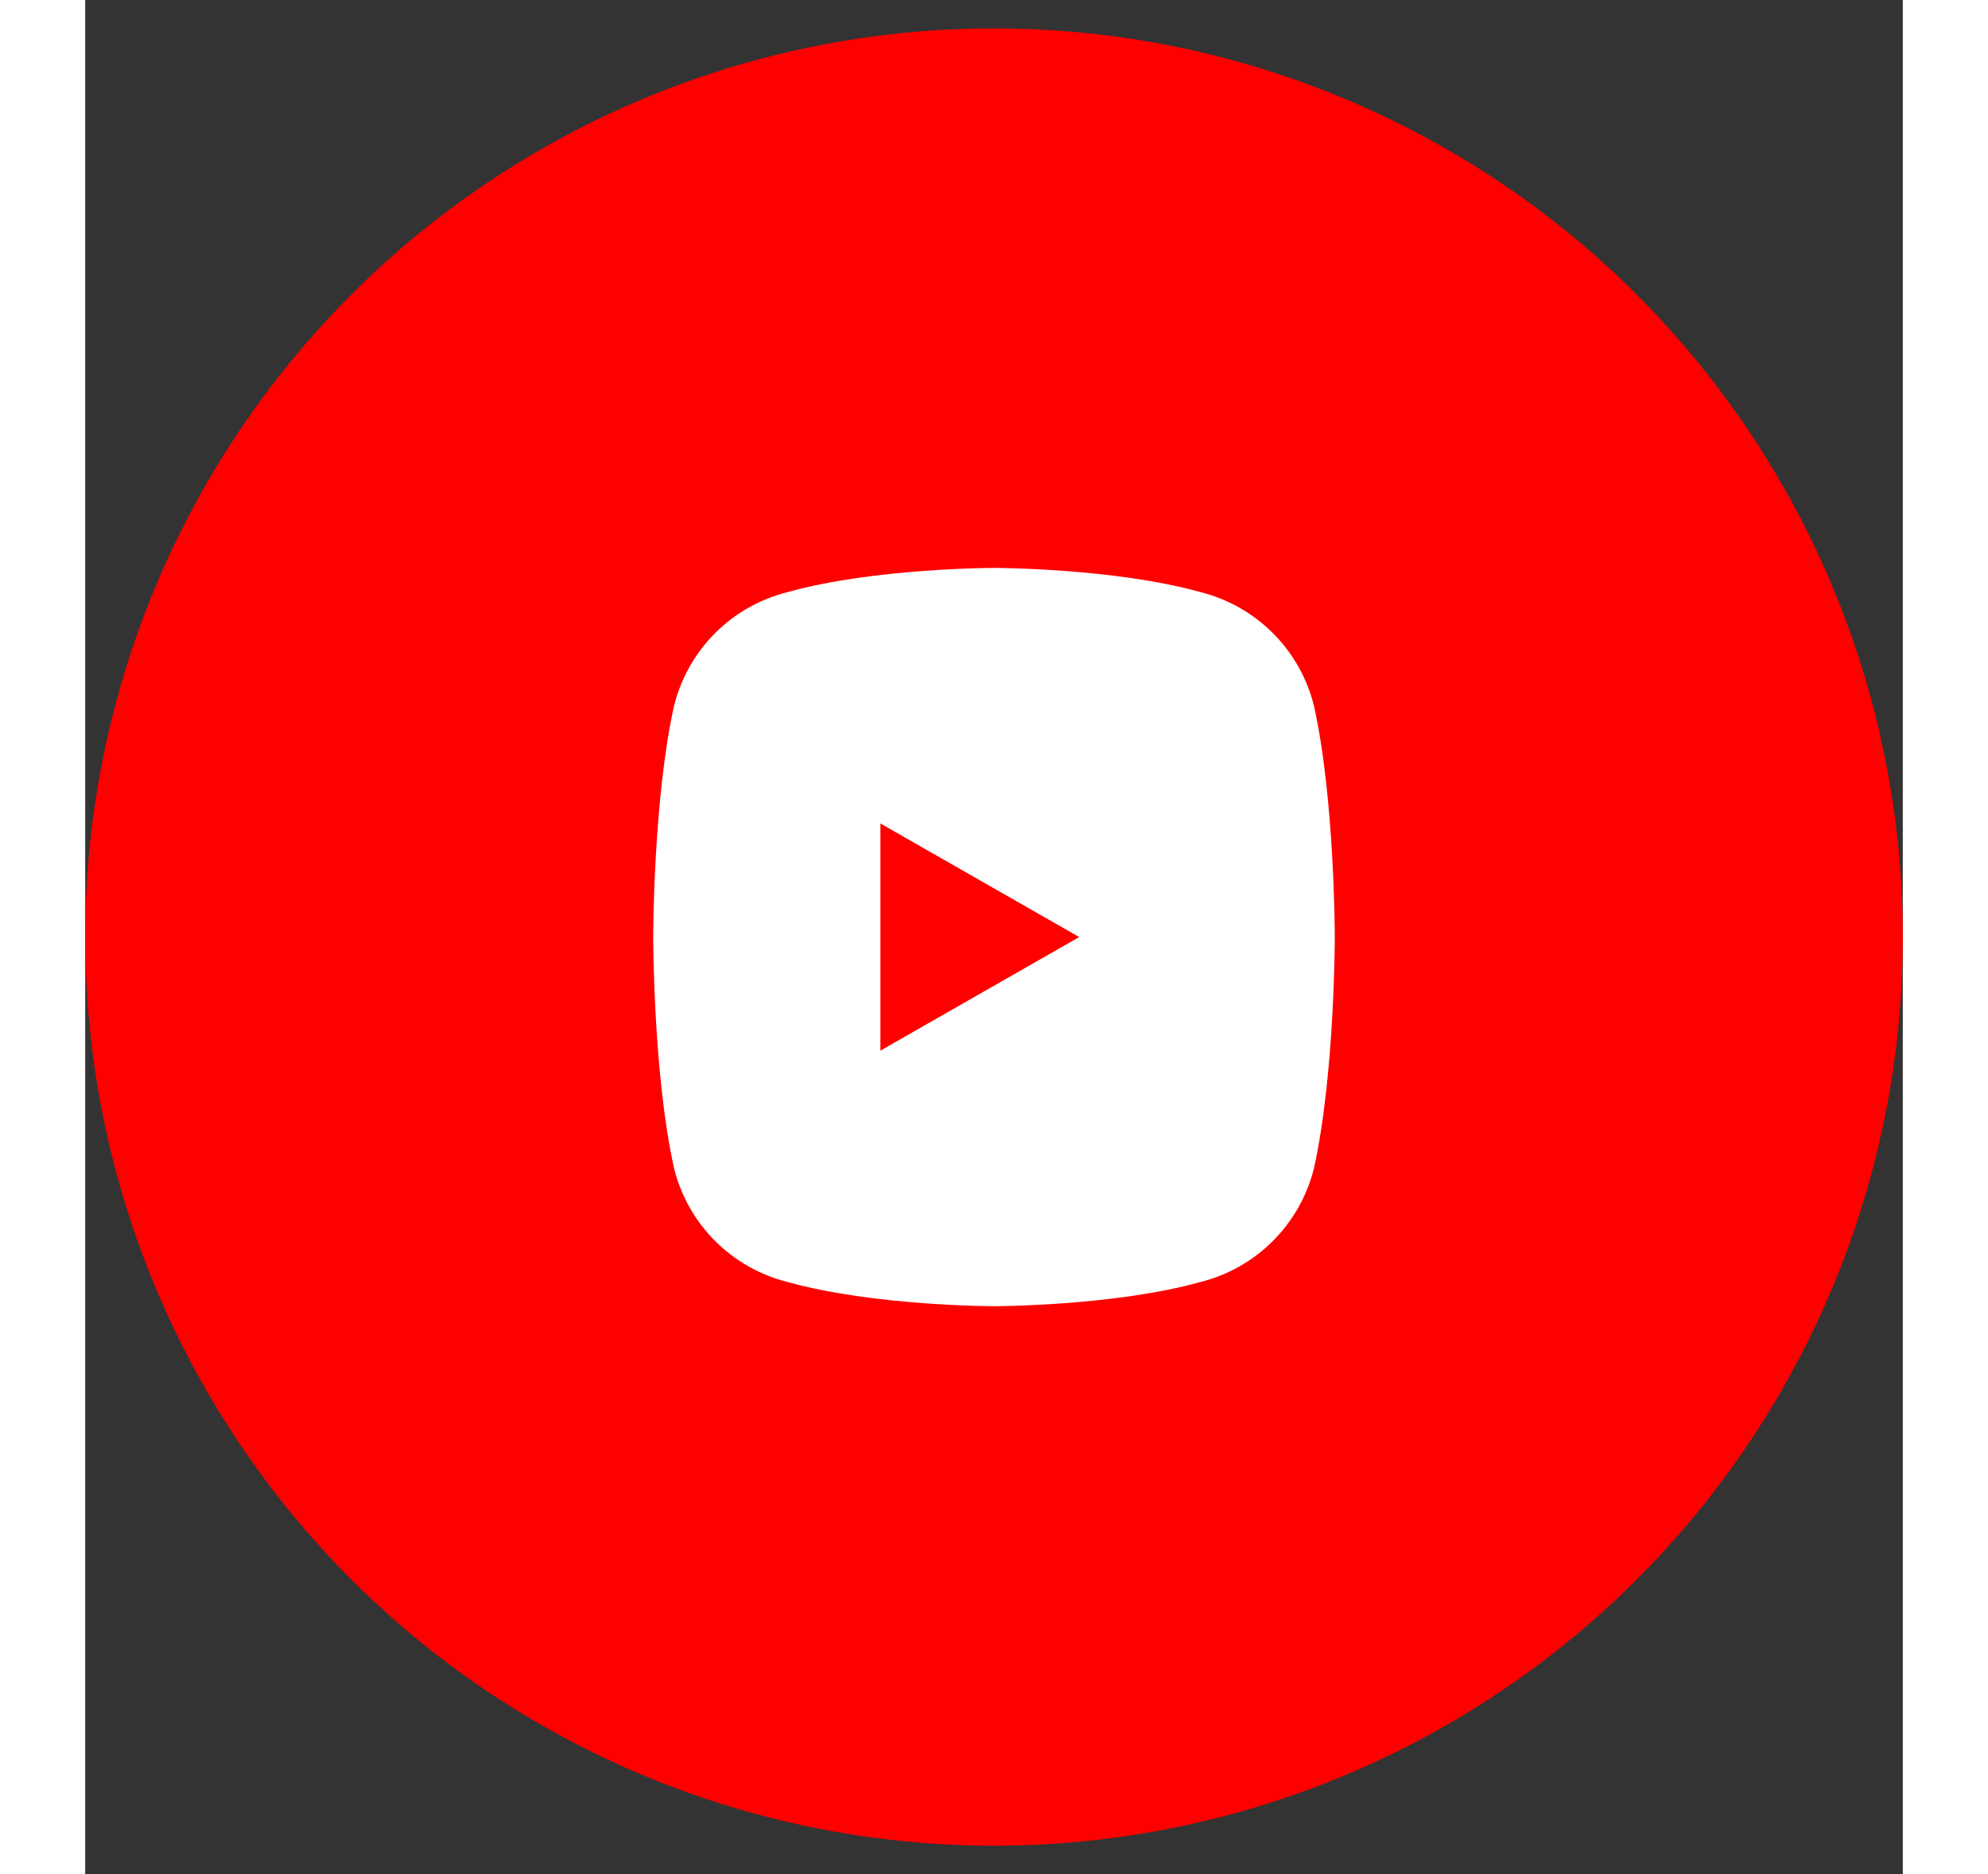 <svg width="35" height="33" viewBox="0 0 32 33" fill="none" xmlns="http://www.w3.org/2000/svg">
  <rect x="0" y="0" width="32" height="33" fill="#333333" stroke="none"/>
  <circle cx="16" cy="16.5" r="16" fill="#FF0000"/>
  <path d="M21.632 12.425C21.386 11.44 20.619 10.673 19.635 10.426C18.105 10 16 10 16 10C16 10 13.895 10 12.365 10.426C11.381 10.673 10.614 11.44 10.368 12.425C10 14.071 10 16.5 10 16.5C10 16.5 10 18.929 10.368 20.575C10.614 21.56 11.381 22.327 12.365 22.574C13.895 23 16 23 16 23C16 23 18.105 23 19.635 22.574C20.619 22.327 21.386 21.56 21.632 20.575C22 18.929 22 16.5 22 16.5C22 16.5 22 14.071 21.632 12.425Z" fill="white"/>
  <path d="M14 18.5V14.5L17.5 16.5L14 18.5Z" fill="#FF0000"/>
</svg>

